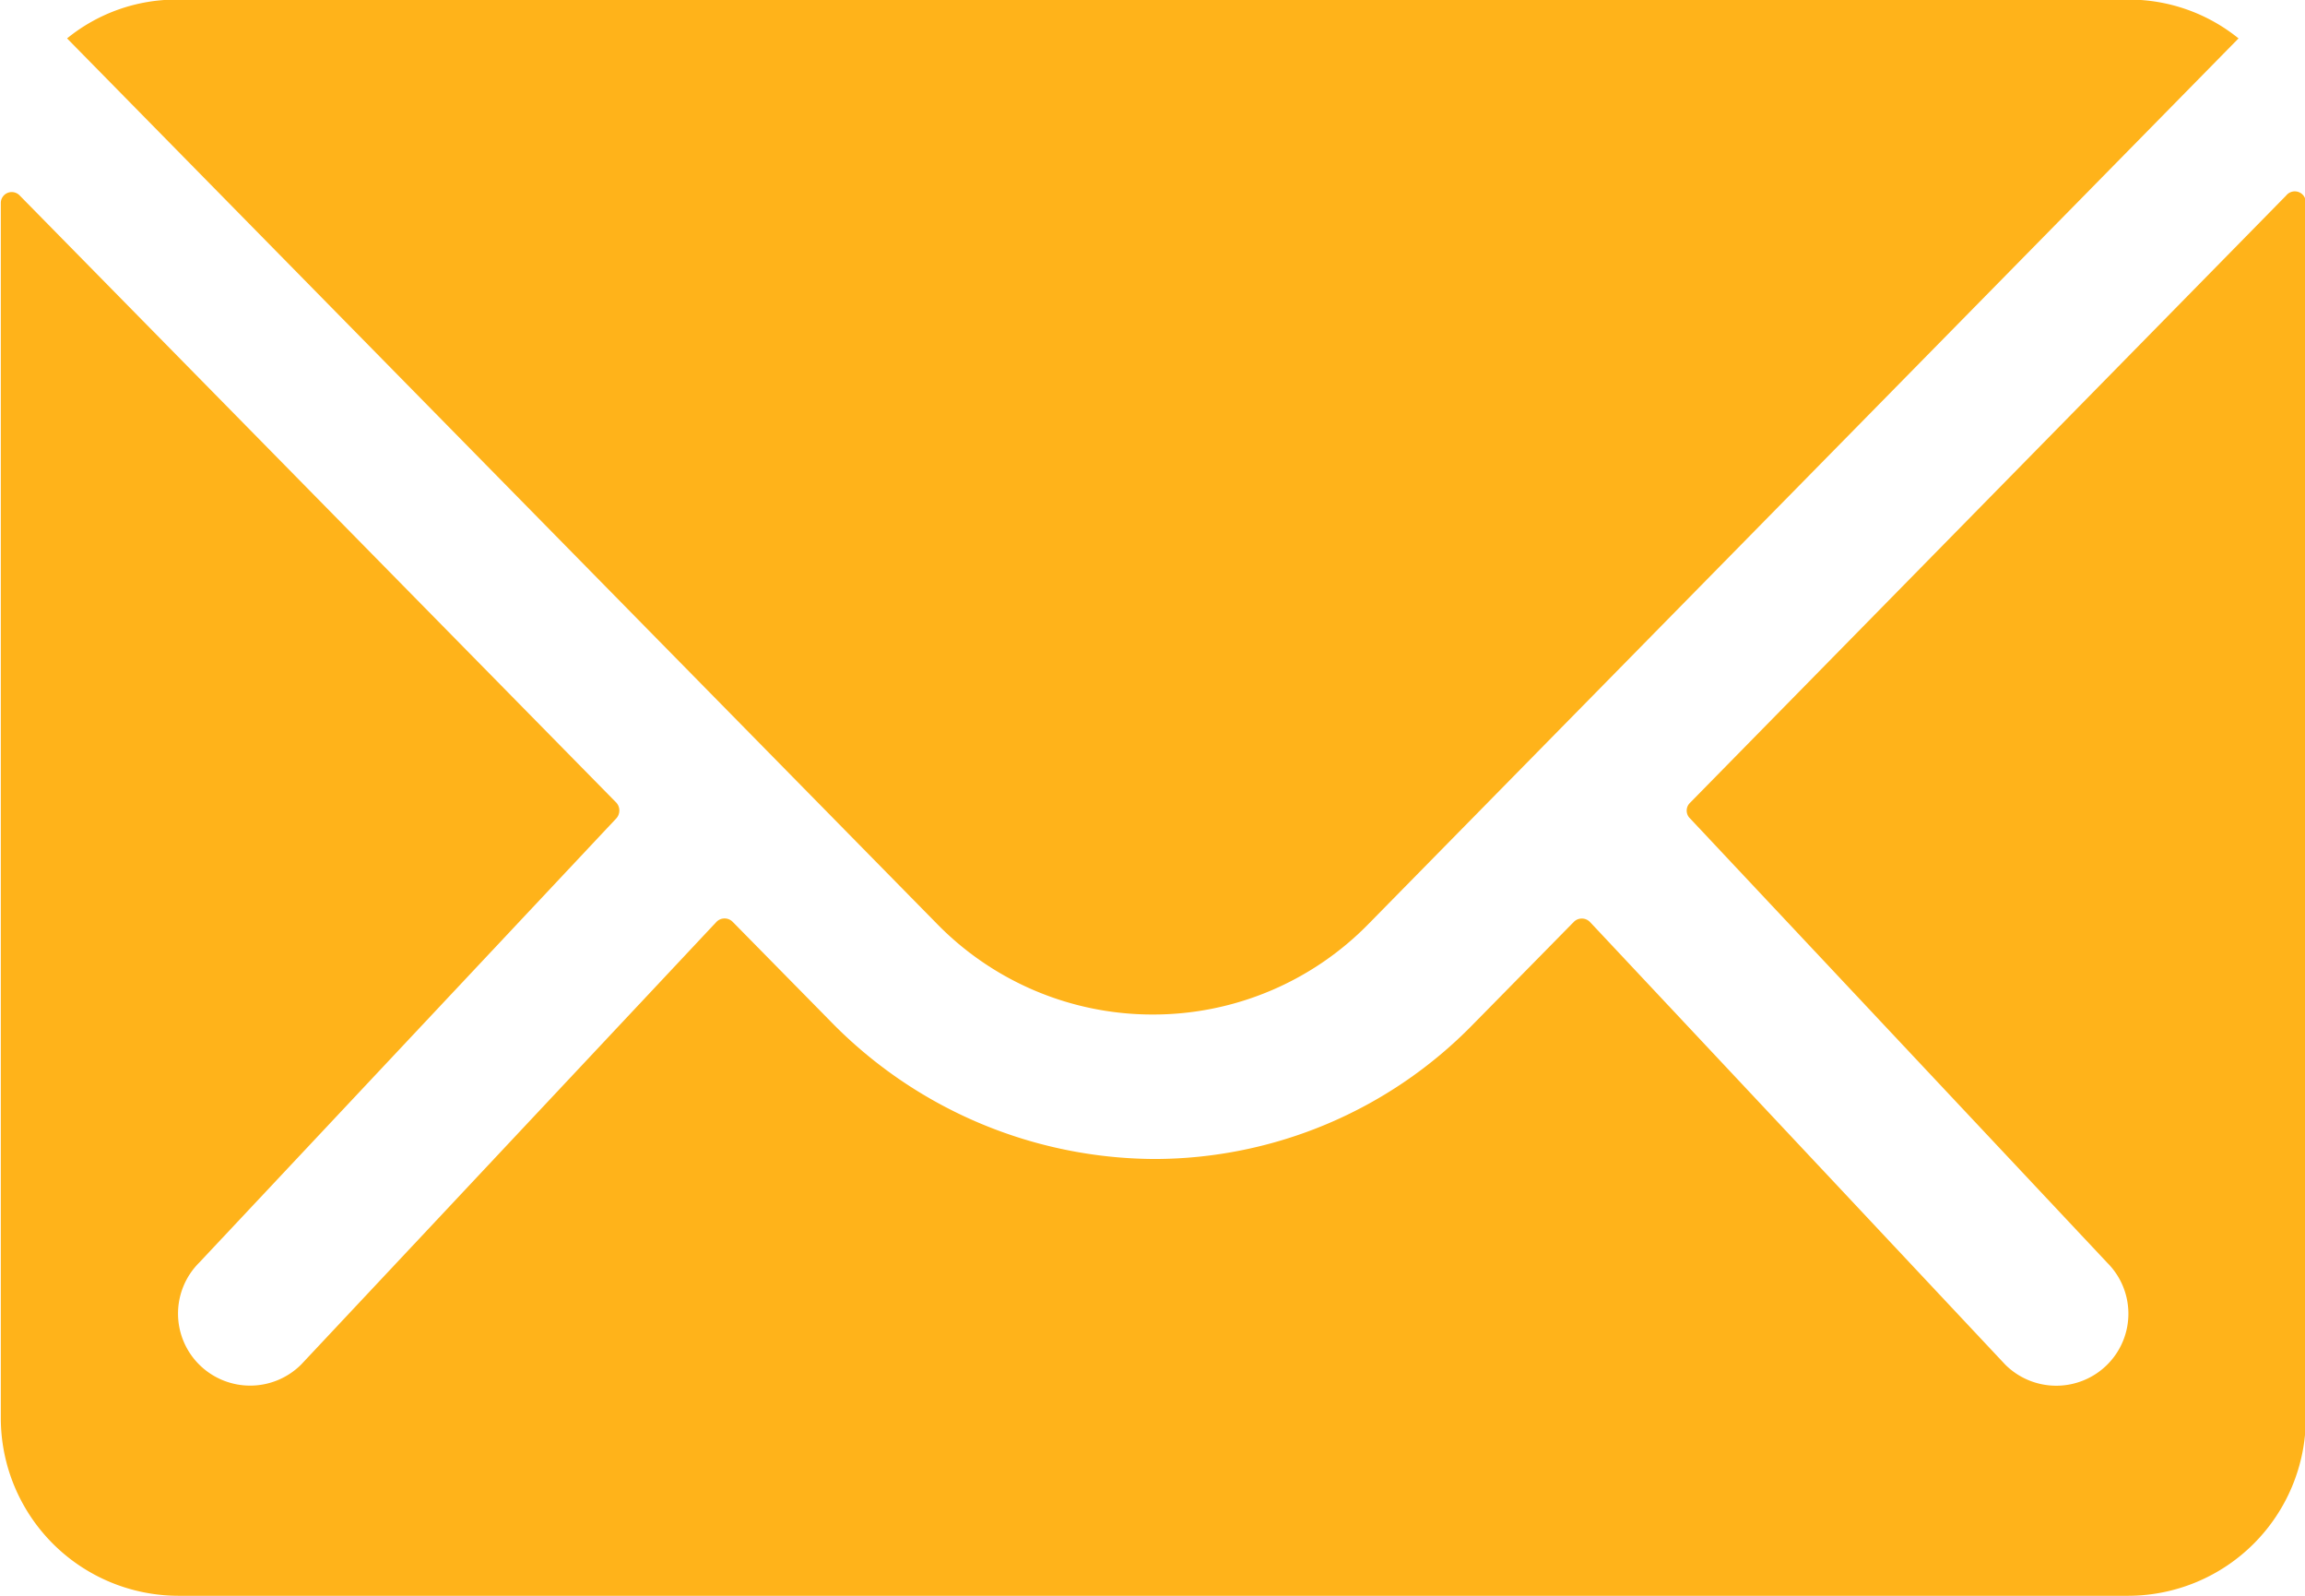 <svg xmlns="http://www.w3.org/2000/svg" width="22.75" height="15.75" viewBox="0 0 22.75 15.75">
  <g id="Icon_ionic-ios-mail" data-name="Icon ionic-ios-mail" transform="translate(-3.375 -7.875)">
    <path id="Path_13426" data-name="Path 13426" d="M25.939,10.347l-5.884,5.994a.106.106,0,0,0,0,.153l4.118,4.386a.71.71,0,0,1,0,1.006.713.713,0,0,1-1.006,0l-4.1-4.37a.112.112,0,0,0-.159,0l-1,1.017a4.4,4.4,0,0,1-3.139,1.323,4.492,4.492,0,0,1-3.2-1.362l-.963-.979a.112.112,0,0,0-.159,0l-4.1,4.37a.713.713,0,0,1-1.006,0,.71.71,0,0,1,0-1.006l4.118-4.386a.116.116,0,0,0,0-.153l-5.89-5.994a.108.108,0,0,0-.186.077V22.417a1.755,1.755,0,0,0,1.75,1.75h19.25a1.755,1.755,0,0,0,1.75-1.75V10.424A.109.109,0,0,0,25.939,10.347Z" transform="translate(0 -0.542)" fill="#ffb31a"/>
    <path id="Path_13427" data-name="Path 13427" d="M14.939,17.888a2.973,2.973,0,0,0,2.138-.9l8.581-8.734a1.719,1.719,0,0,0-1.083-.383H5.309a1.707,1.707,0,0,0-1.083.383l8.581,8.734A2.974,2.974,0,0,0,14.939,17.888Z" transform="translate(-0.189)" fill="#ffb31a"/>
  </g>
</svg>
